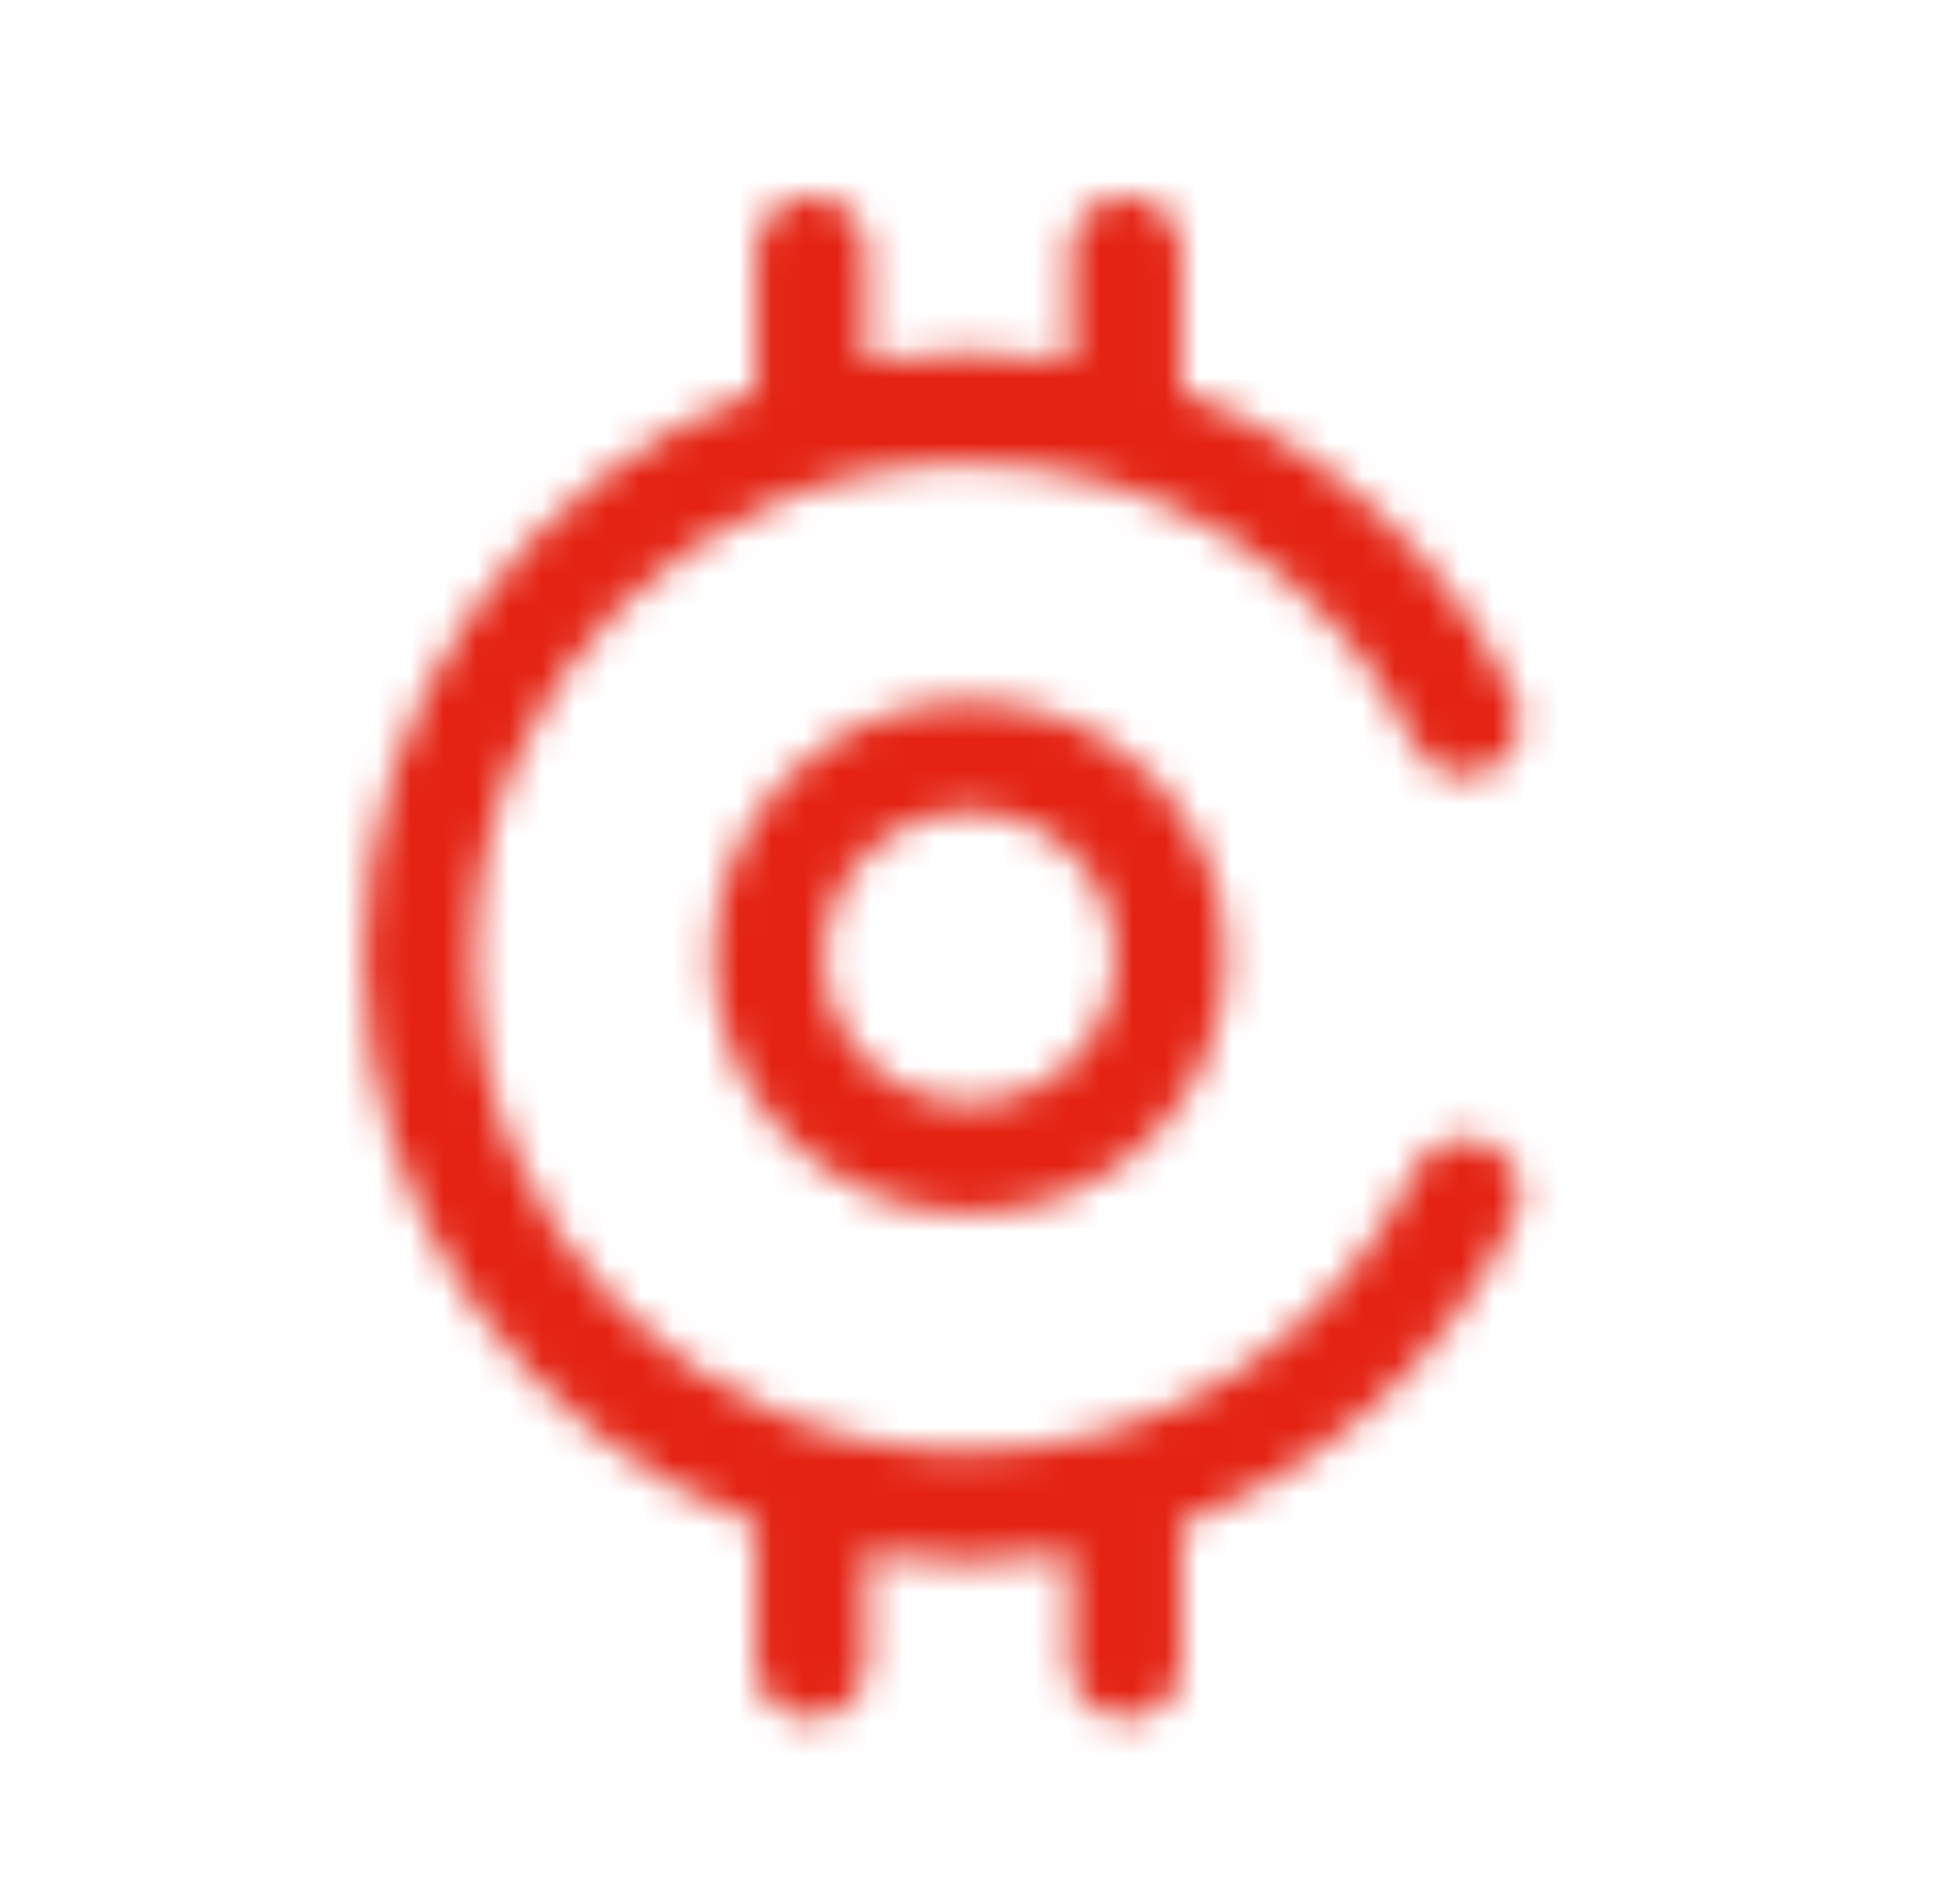 <svg width="59" height="58" viewBox="0 0 59 58" fill="none" xmlns="http://www.w3.org/2000/svg"><mask id="mask0_1891_21083" style="mask-type:alpha" maskUnits="userSpaceOnUse" x="11" y="5" width="36" height="48"><path d="M24.699 5.979C25.627 5.979 26.379 6.731 26.379 7.659V11.014C27.394 10.841 28.437 10.75 29.501 10.75C30.564 10.75 31.606 10.84 32.619 11.013V7.659C32.619 6.731 33.371 5.979 34.299 5.979C35.227 5.979 35.979 6.731 35.979 7.659V11.922C40.447 13.601 44.088 16.965 46.13 21.237C46.53 22.074 46.175 23.077 45.338 23.477C44.501 23.877 43.498 23.523 43.098 22.686C40.672 17.611 35.494 14.11 29.501 14.11C21.183 14.11 14.44 20.853 14.44 29.171C14.44 37.489 21.183 44.232 29.501 44.232C35.494 44.232 40.672 40.731 43.098 35.656C43.498 34.819 44.501 34.465 45.338 34.865C46.175 35.265 46.53 36.268 46.13 37.105C44.088 41.377 40.447 44.741 35.979 46.42V50.685C35.979 51.613 35.227 52.365 34.299 52.365C33.371 52.365 32.619 51.613 32.619 50.685V47.329C31.606 47.502 30.564 47.592 29.501 47.592C28.437 47.592 27.394 47.502 26.379 47.328V50.685C26.379 51.613 25.627 52.365 24.699 52.365C23.771 52.365 23.019 51.613 23.019 50.685V46.419C16.044 43.797 11.08 37.063 11.08 29.171C11.08 21.279 16.044 14.546 23.019 11.923V7.659C23.019 6.731 23.771 5.979 24.699 5.979Z" fill="black"/><path d="M29.536 21.363C25.225 21.363 21.73 24.858 21.73 29.169C21.73 33.48 25.225 36.974 29.536 36.974C33.847 36.974 37.342 33.48 37.342 29.169C37.342 24.858 33.847 21.363 29.536 21.363ZM25.09 29.169C25.09 26.713 27.081 24.723 29.536 24.723C31.991 24.723 33.982 26.713 33.982 29.169C33.982 31.624 31.991 33.614 29.536 33.614C27.081 33.614 25.09 31.624 25.09 29.169Z" fill="black"/></mask><g mask="url(#mask0_1891_21083)"><path d="M0.702 0.372H58.302V57.972H0.702V0.372Z" fill="#E42313"/></g></svg>